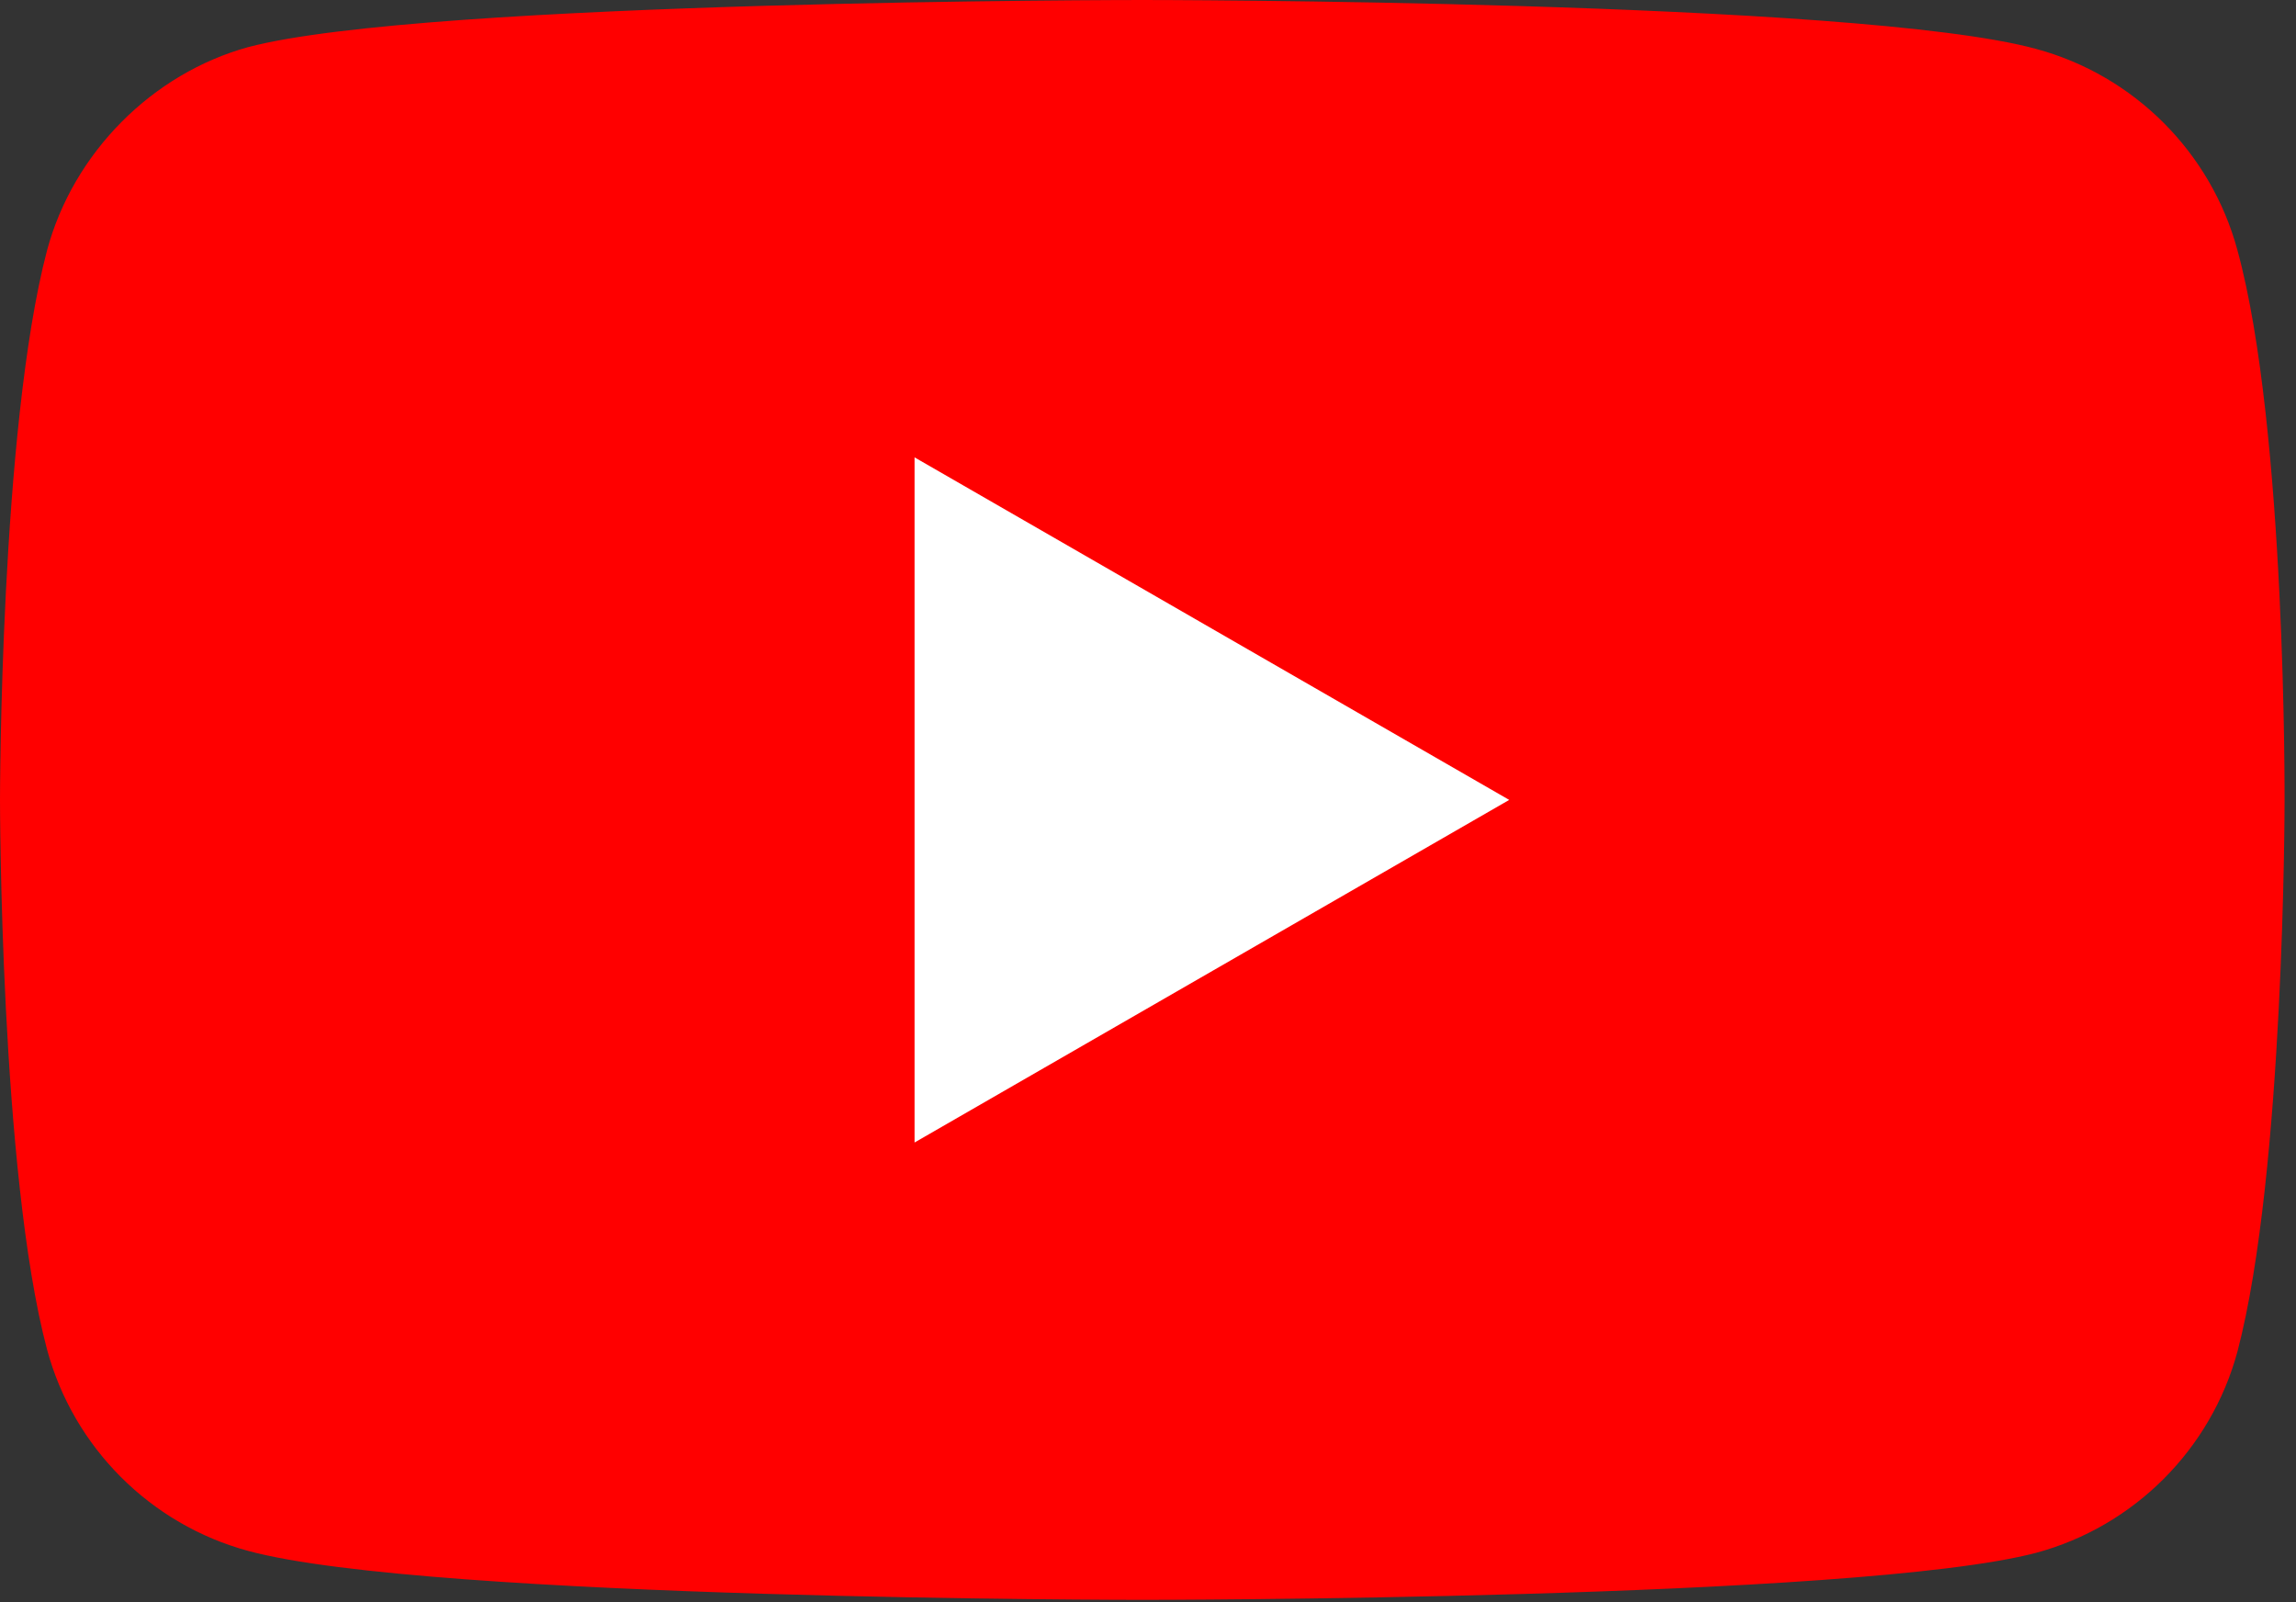 <?xml version="1.0" encoding="UTF-8"?>
<svg width="43px" height="30px" viewBox="0 0 43 30" version="1.1" xmlns="http://www.w3.org/2000/svg" xmlns:xlink="http://www.w3.org/1999/xlink">
    <rect x="0" y="0" width="43" height="30" fill="#333333" stroke="none"/>
    <!-- Generator: Sketch 59.1 (86144) - https://sketch.com -->
    <title>youtube@1x</title>
    <desc>Created with Sketch.</desc>
    <g id="Sito" stroke="none" stroke-width="1" fill="none" fill-rule="evenodd">
        <g id="06.1_Artista" transform="translate(-965, -637)" fill-rule="nonzero">
            <g id="youtube" transform="translate(965, 637)">
                <path d="M41.904,4.688 C41.411,2.855 39.966,1.41 38.133,0.916 C34.785,0 21.392,0 21.392,0 C21.392,0 8,0 4.652,0.881 C2.855,1.375 1.374,2.855 0.881,4.688 C0,8.035 0,14.978 0,14.978 C0,14.978 0,21.956 0.881,25.269 C1.375,27.102 2.819,28.547 4.652,29.041 C8.035,29.957 21.393,29.957 21.393,29.957 C21.393,29.957 34.785,29.957 38.133,29.076 C39.966,28.582 41.411,27.137 41.904,25.305 C42.786,21.956 42.786,15.014 42.786,15.014 C42.786,15.014 42.821,8.035 41.904,4.688 Z" id="Path" fill="#FF0000"></path>
                <polygon id="Path" fill="#FFFFFF" points="17.128 21.393 28.265 14.978 17.128 8.564"></polygon>
            </g>
        </g>
    </g>
</svg>